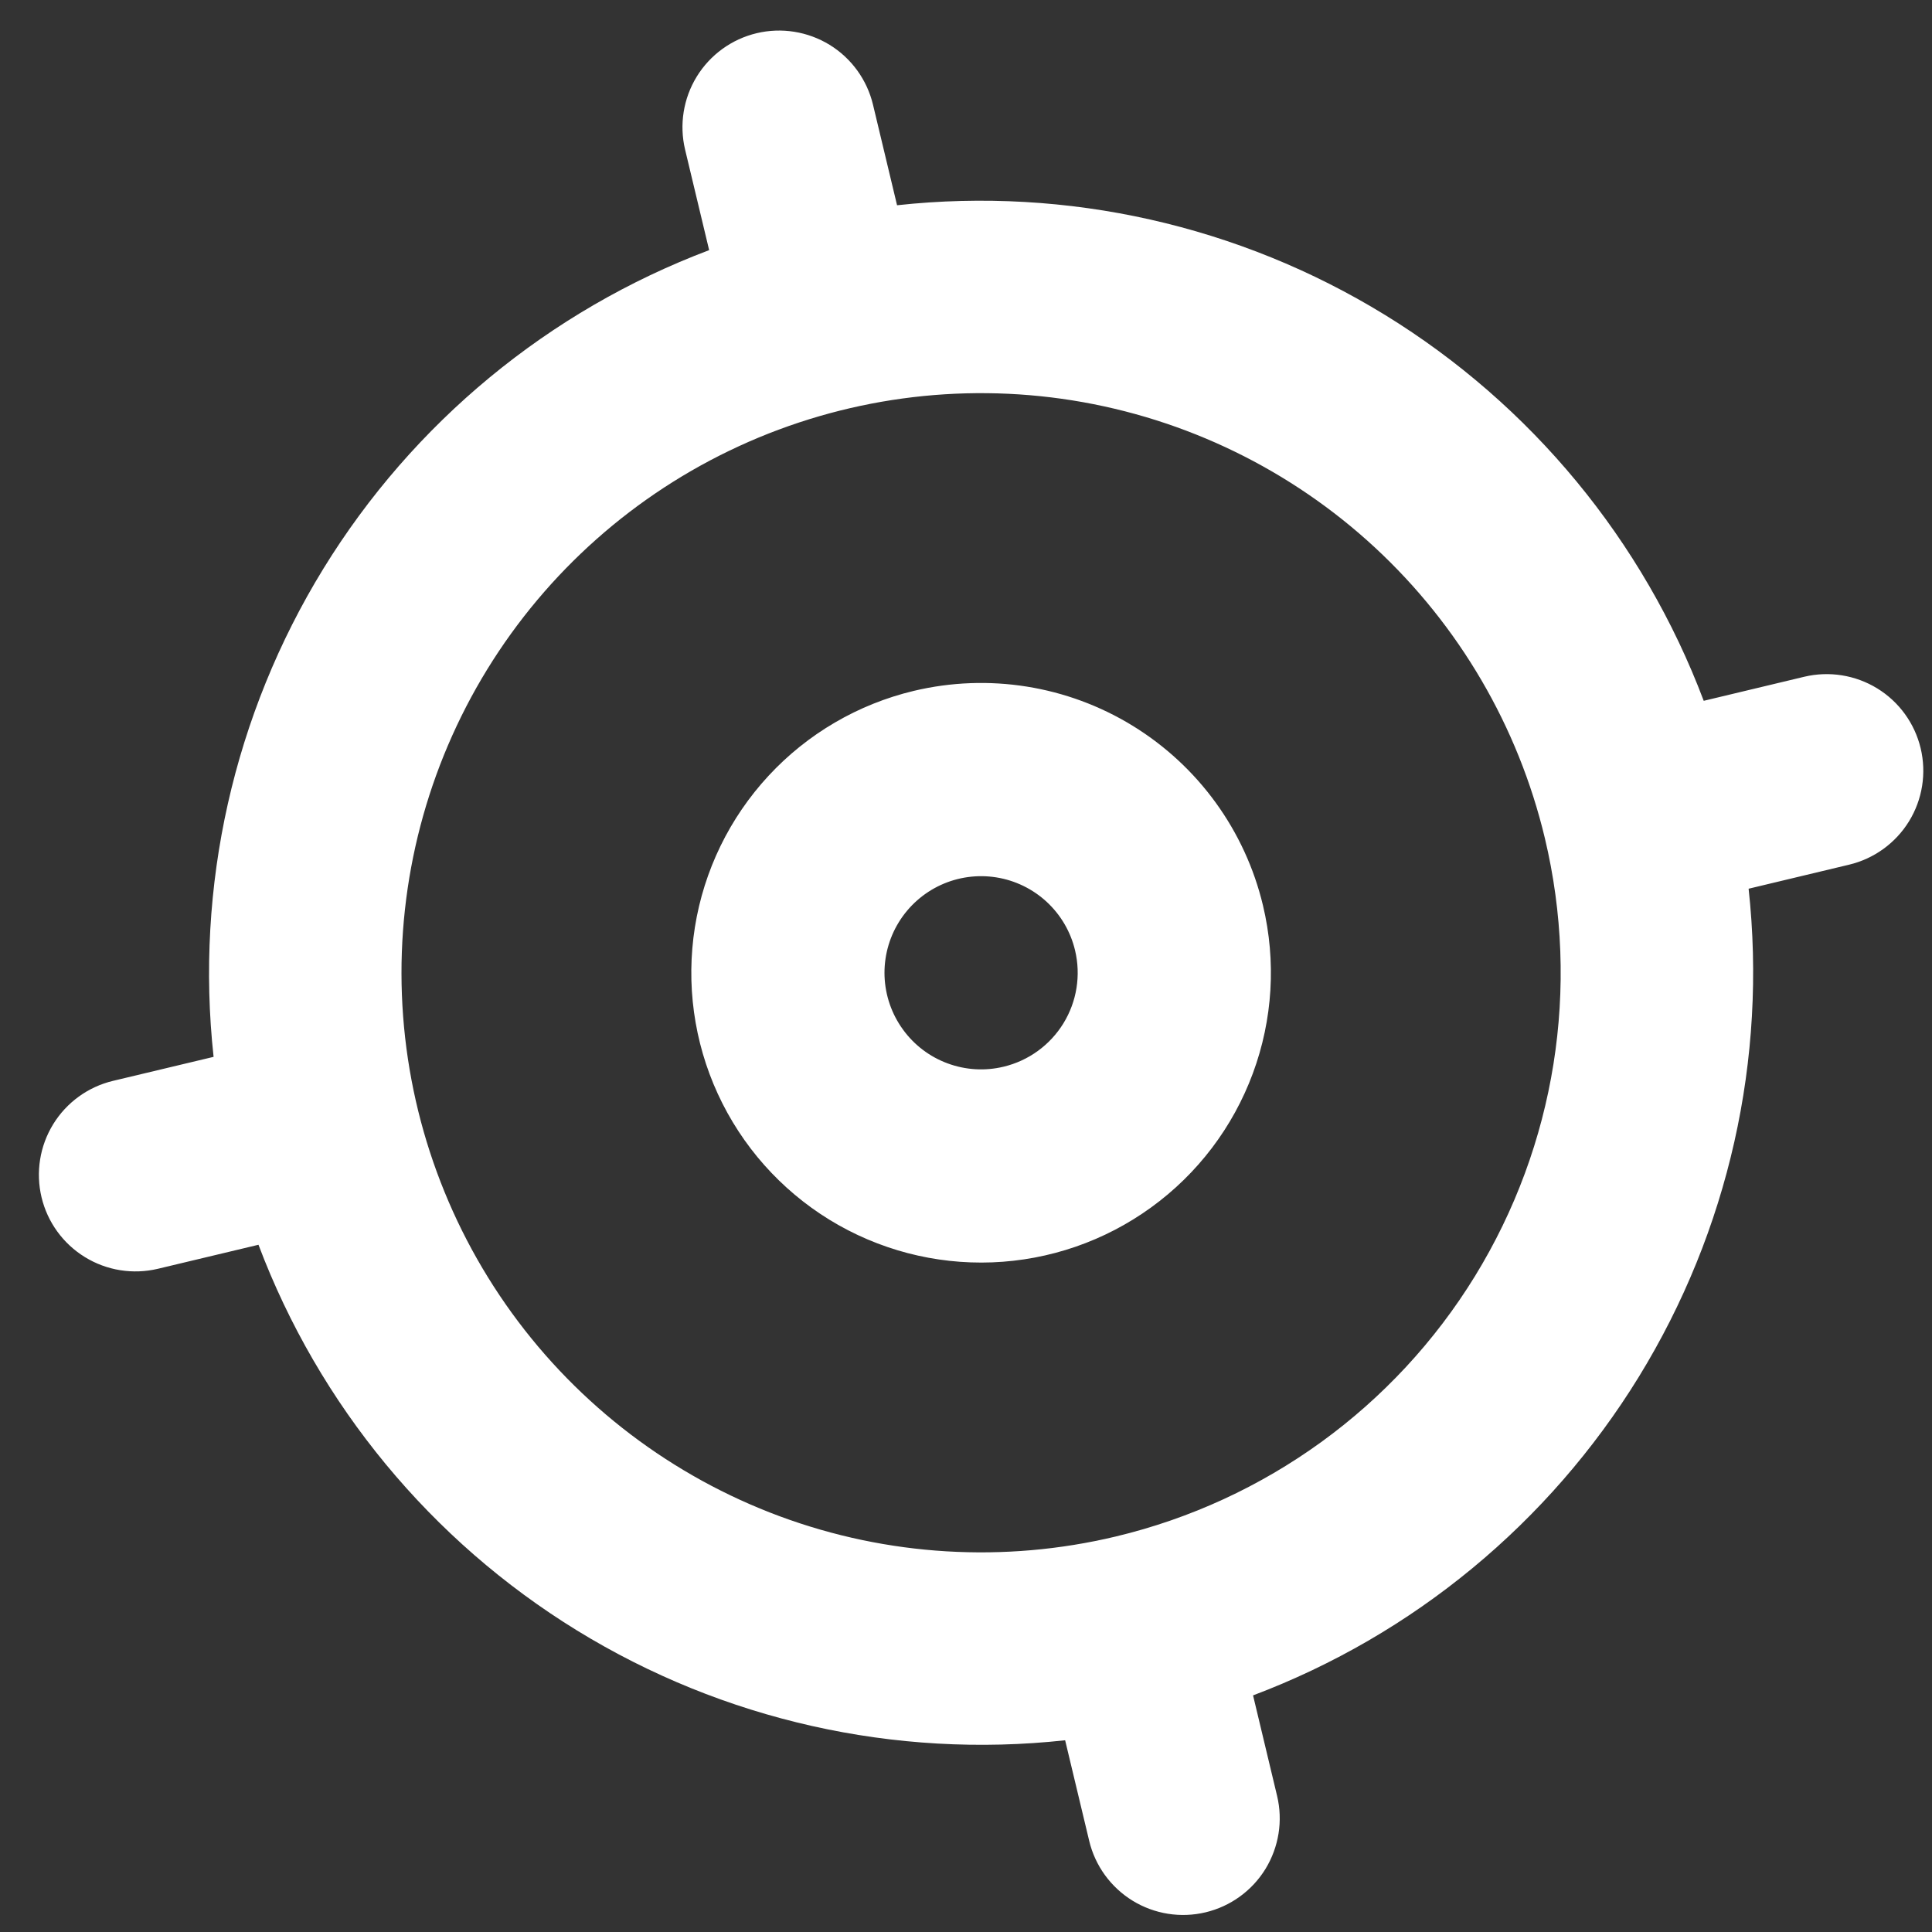 <svg width="38" height="38" viewBox="0 0 38 38" fill="none" xmlns="http://www.w3.org/2000/svg">
<rect x="0" y="0" width="38" height="38" fill="#333333" stroke="none"/>
<path d="M17.972 13.589C16.876 13.851 15.882 14.432 15.116 15.259C14.349 16.087 13.846 17.122 13.668 18.235C13.491 19.349 13.647 20.489 14.118 21.514C14.589 22.538 15.353 23.4 16.313 23.99C17.274 24.58 18.388 24.872 19.515 24.829C20.641 24.786 21.73 24.41 22.642 23.748C23.555 23.087 24.251 22.169 24.642 21.112C25.034 20.055 25.103 18.905 24.841 17.809C24.49 16.338 23.569 15.068 22.28 14.276C20.992 13.485 19.443 13.238 17.972 13.589ZM19.738 20.981C19.373 21.069 18.99 21.046 18.637 20.915C18.285 20.785 17.979 20.553 17.759 20.248C17.538 19.944 17.413 19.581 17.398 19.206C17.384 18.83 17.481 18.459 17.678 18.139C17.875 17.819 18.162 17.564 18.503 17.407C18.845 17.25 19.225 17.198 19.596 17.257C19.967 17.316 20.312 17.484 20.588 17.739C20.864 17.995 21.058 18.326 21.145 18.692C21.262 19.182 21.18 19.698 20.916 20.128C20.652 20.557 20.229 20.864 19.738 20.981ZM35.487 13.311L33.51 13.784C32.32 10.63 30.116 7.961 27.244 6.196C24.372 4.432 20.995 3.672 17.644 4.037L17.171 2.06C17.054 1.57 16.747 1.146 16.318 0.882C15.888 0.619 15.372 0.536 14.882 0.653C14.392 0.77 13.968 1.077 13.704 1.507C13.441 1.936 13.358 2.453 13.475 2.943L13.948 4.92C10.794 6.11 8.125 8.314 6.36 11.186C4.596 14.058 3.836 17.436 4.201 20.787L2.224 21.259C1.733 21.376 1.31 21.683 1.046 22.112C0.782 22.542 0.7 23.058 0.817 23.549C0.934 24.039 1.241 24.462 1.671 24.726C2.1 24.99 2.616 25.072 3.107 24.955L5.084 24.483C6.274 27.637 8.478 30.305 11.35 32.07C14.222 33.834 17.599 34.594 20.95 34.229L21.423 36.207C21.54 36.697 21.847 37.12 22.276 37.384C22.706 37.648 23.222 37.73 23.712 37.613C24.202 37.496 24.626 37.189 24.89 36.76C25.153 36.33 25.236 35.814 25.119 35.324L24.646 33.346C27.8 32.157 30.469 29.952 32.234 27.08C33.998 24.208 34.758 20.831 34.393 17.48L36.37 17.007C36.86 16.89 37.284 16.583 37.548 16.154C37.812 15.725 37.894 15.208 37.777 14.718C37.66 14.228 37.353 13.804 36.923 13.54C36.494 13.277 35.977 13.194 35.487 13.311ZM21.946 30.221C19.753 30.745 17.454 30.607 15.339 29.824C13.225 29.041 11.39 27.649 10.067 25.824C8.744 23.998 7.991 21.821 7.905 19.568C7.819 17.315 8.403 15.087 9.583 13.166C10.764 11.245 12.487 9.717 14.536 8.775C16.584 7.833 18.866 7.52 21.093 7.875C23.319 8.231 25.39 9.238 27.044 10.77C28.698 12.303 29.861 14.291 30.385 16.484C31.087 19.425 30.593 22.524 29.011 25.1C27.428 27.676 24.887 29.518 21.946 30.221Z" fill="white"/>
</svg>
